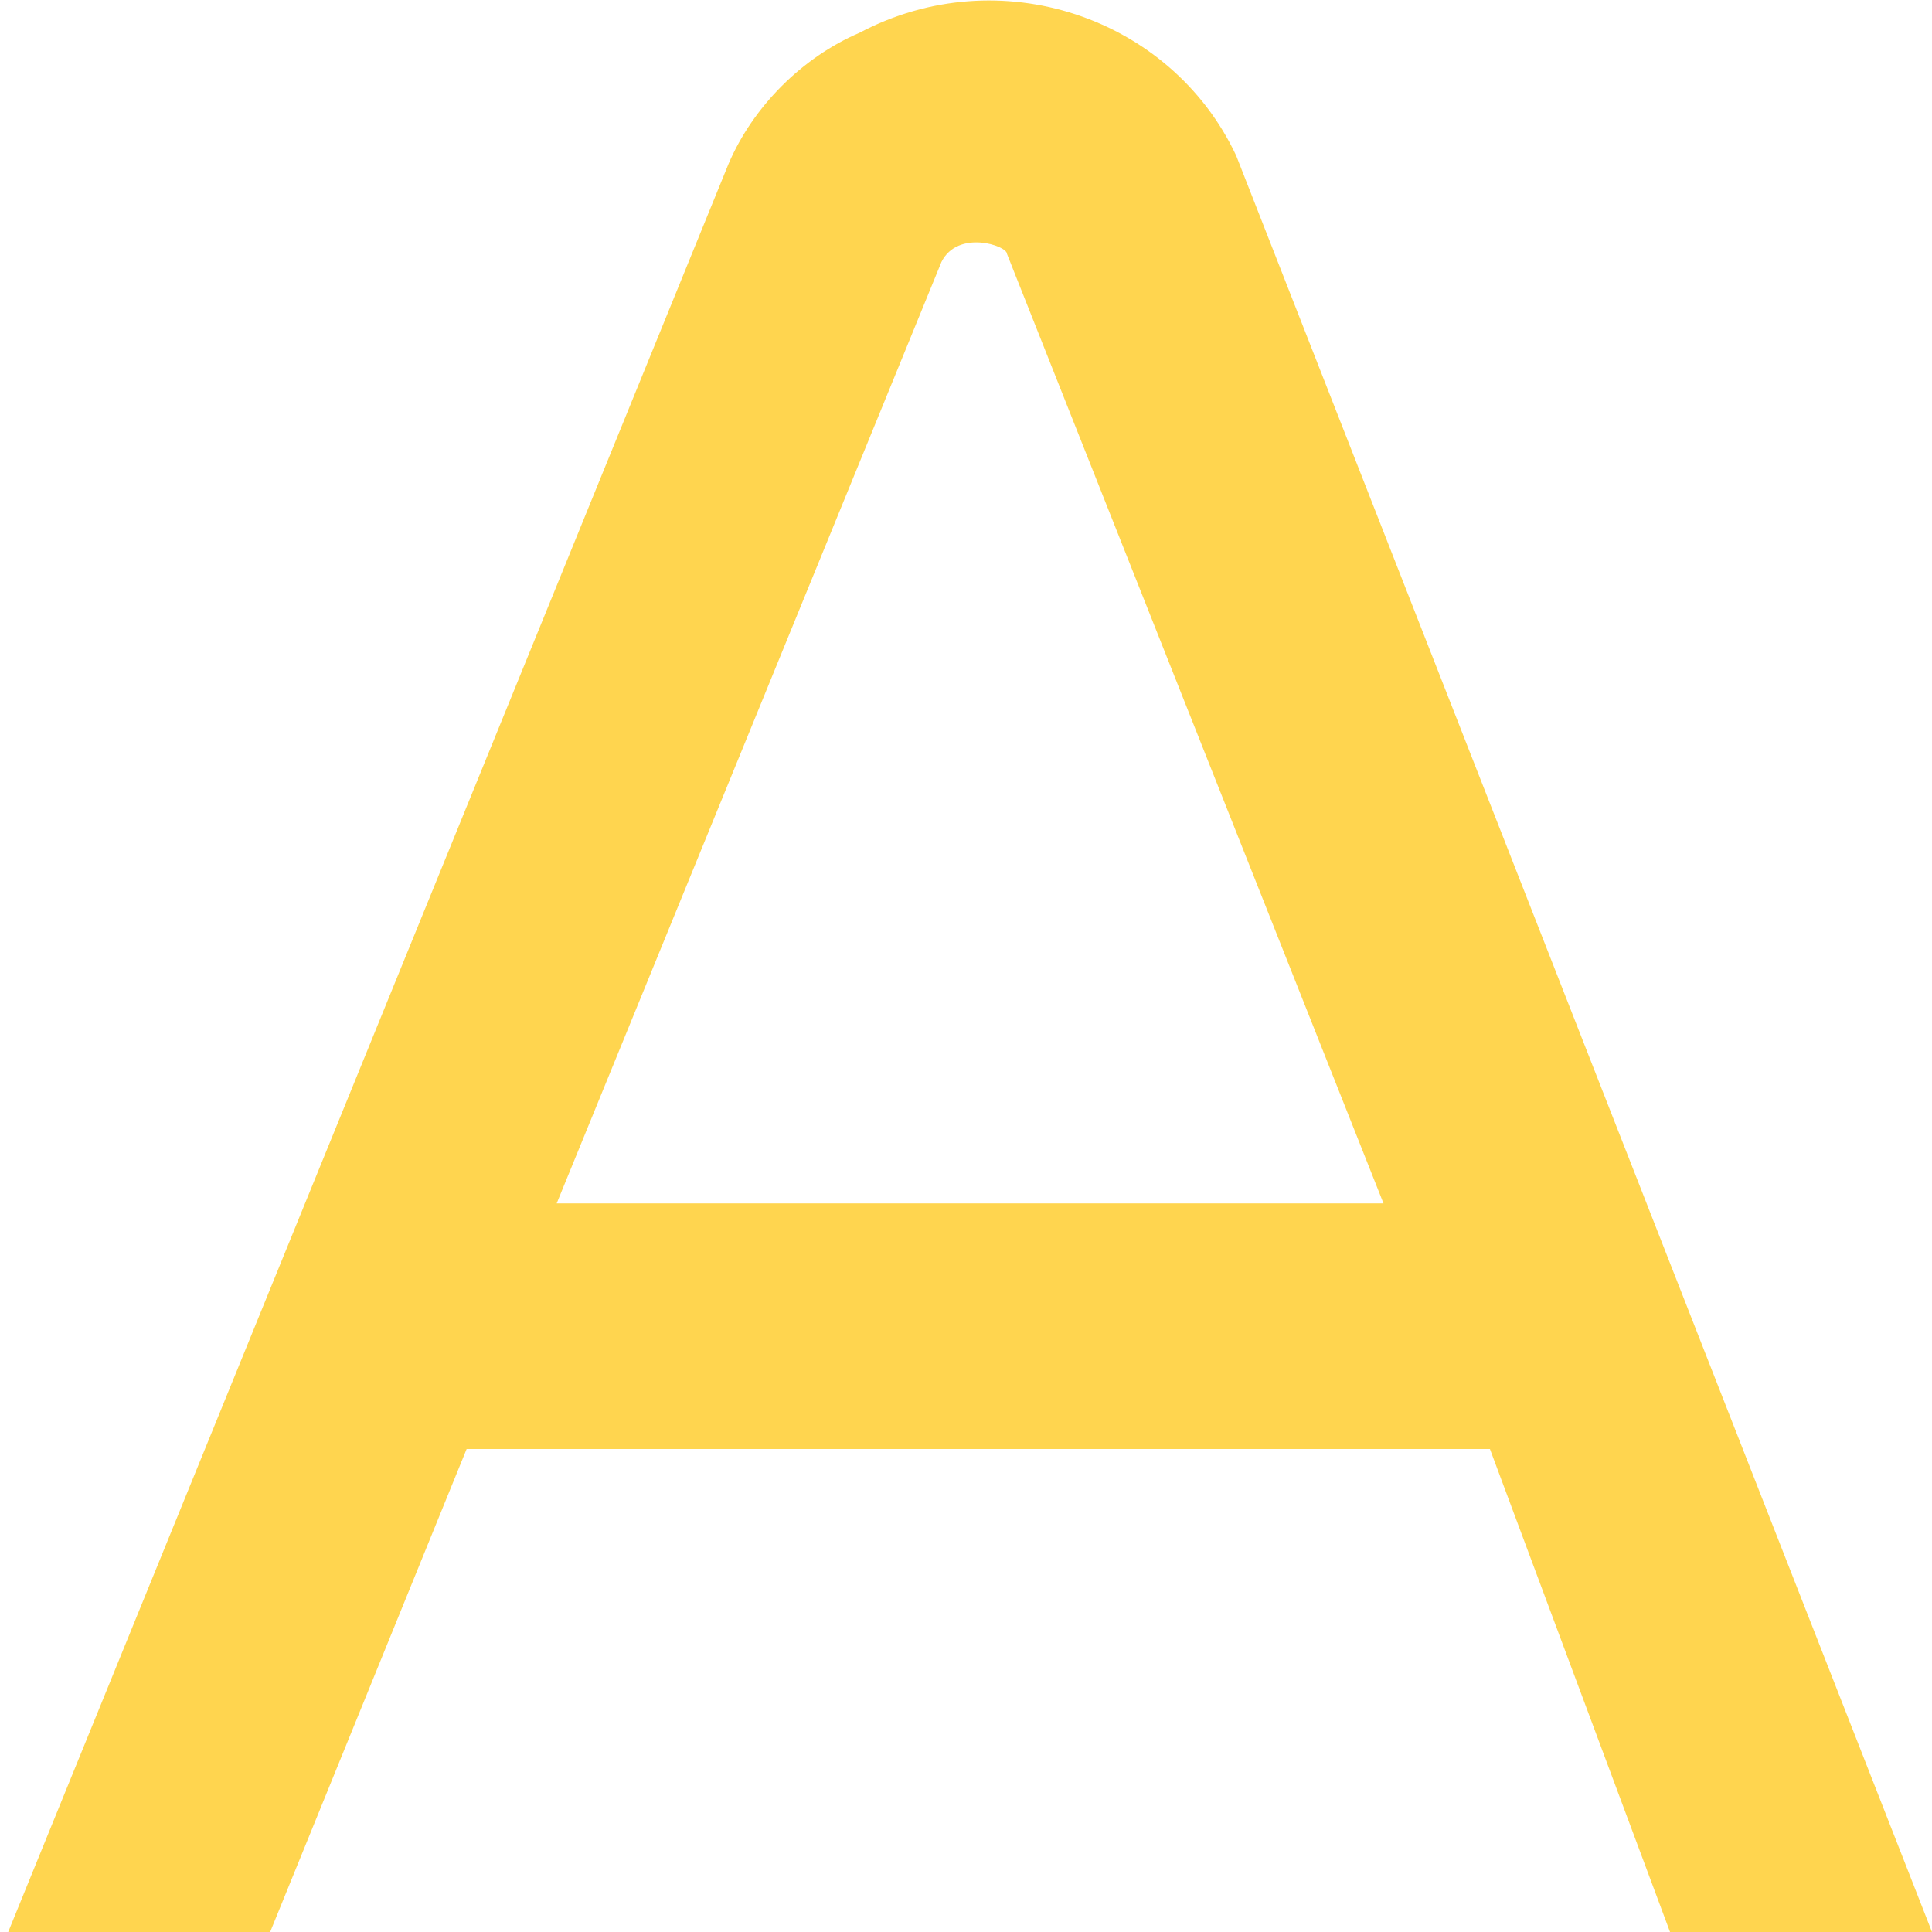 <?xml version="1.0" encoding="utf-8"?>
<!-- Generator: Adobe Illustrator 23.0.5, SVG Export Plug-In . SVG Version: 6.00 Build 0)  -->
<svg version="1.1" id="Layer_1" xmlns="http://www.w3.org/2000/svg" xmlns:xlink="http://www.w3.org/1999/xlink" x="0px" y="0px"
	 viewBox="0 0 23.6 23.6" style="enable-background:new 0 0 23.6 23.6;" xml:space="preserve">
<style type="text/css">
	.st0{fill:#FFD54F;}
</style>
<g id="Group_5" transform="translate(-1229 -282)">
	<path id="a" class="st0" d="M1249.4,305.6h3.2l-8.5-21.7c-0.8-1.7-2.9-2.4-4.6-1.5c-0.7,0.3-1.3,0.9-1.6,1.6l-8.8,21.6h3.2l2.4-5.9
		h12.5L1249.4,305.6L1249.4,305.6z M1235.8,296.7l4.7-11.5c0.2-0.4,0.8-0.2,0.8-0.1l4.6,11.6L1235.8,296.7z"/>
</g>
</svg>
